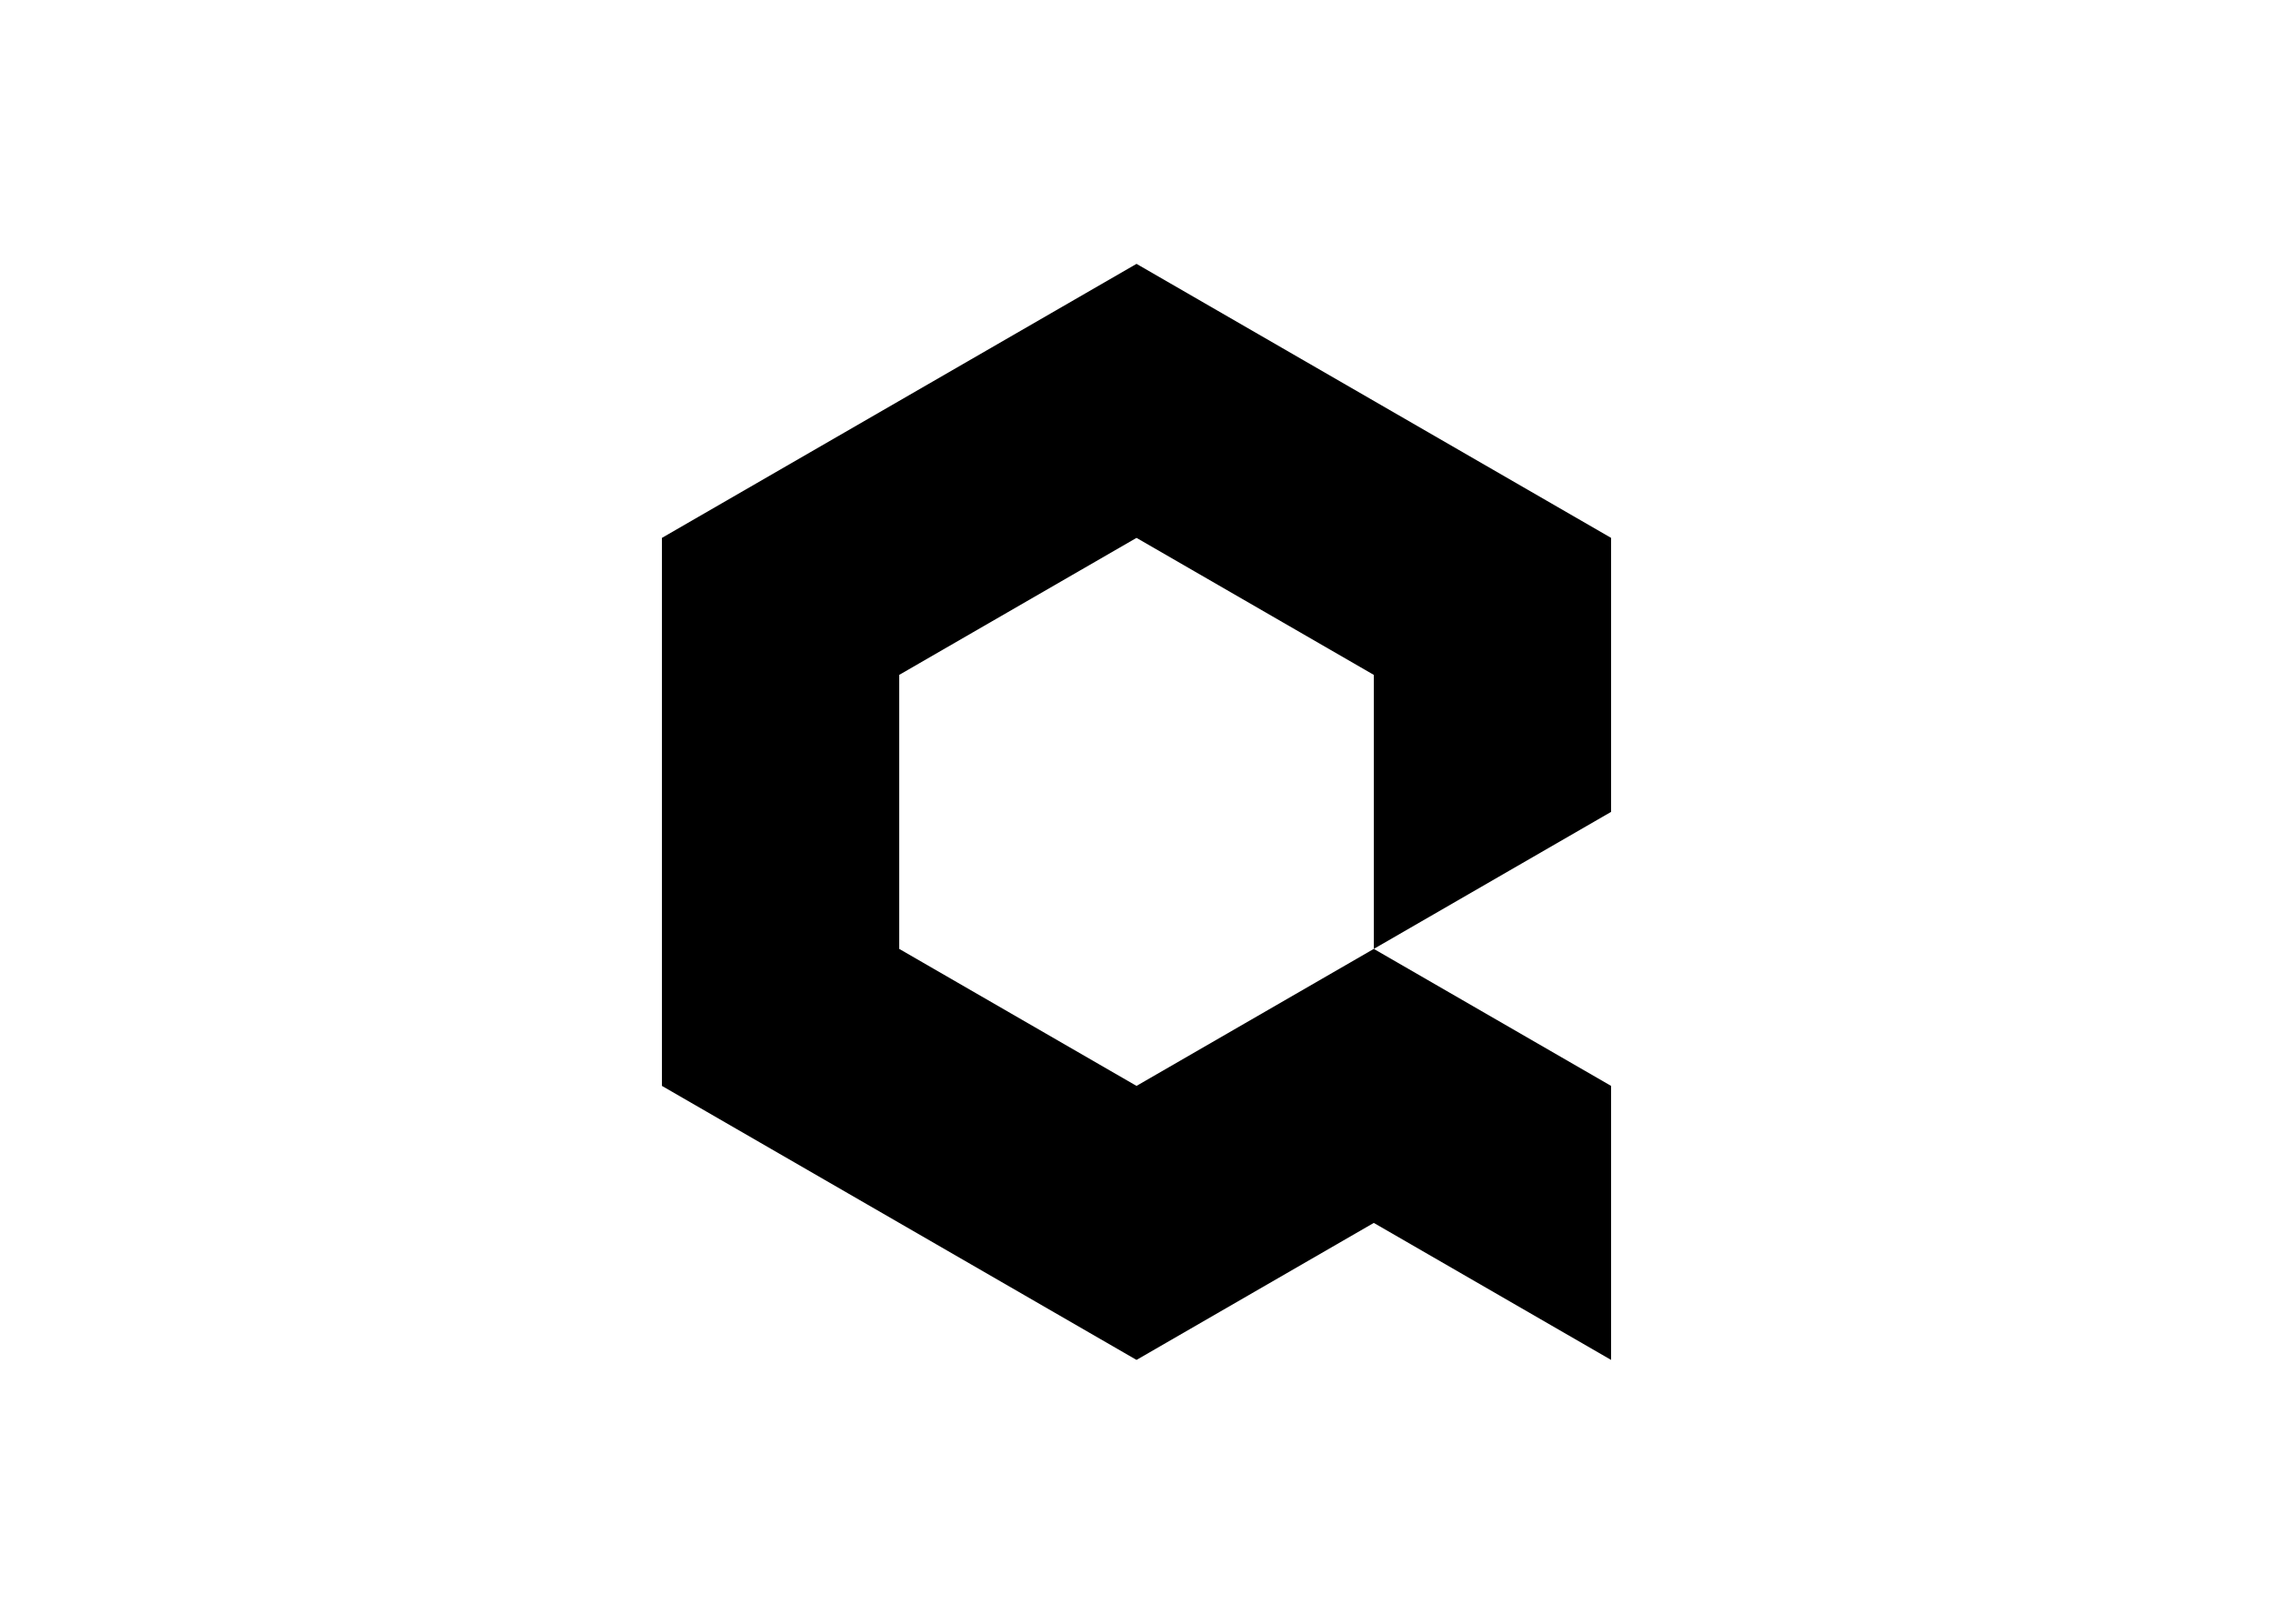 <svg clip-rule="evenodd" fill-rule="evenodd" stroke-linejoin="round" stroke-miterlimit="2" viewBox="0 0 560 400" xmlns="http://www.w3.org/2000/svg"><path d="m11.42 23.5v33l28.58 16.5 14.29-8.25 14.29 8.25v-16.5l-14.29-8.25-14.29 8.25-14.29-8.25v-16.5l14.29-8.25 14.29 8.25v16.5l14.29-8.25v-16.5l-28.58-16.5z" fill-rule="nonzero" transform="matrix(4.091 0 0 4.091 116.364 36.364)"/></svg>